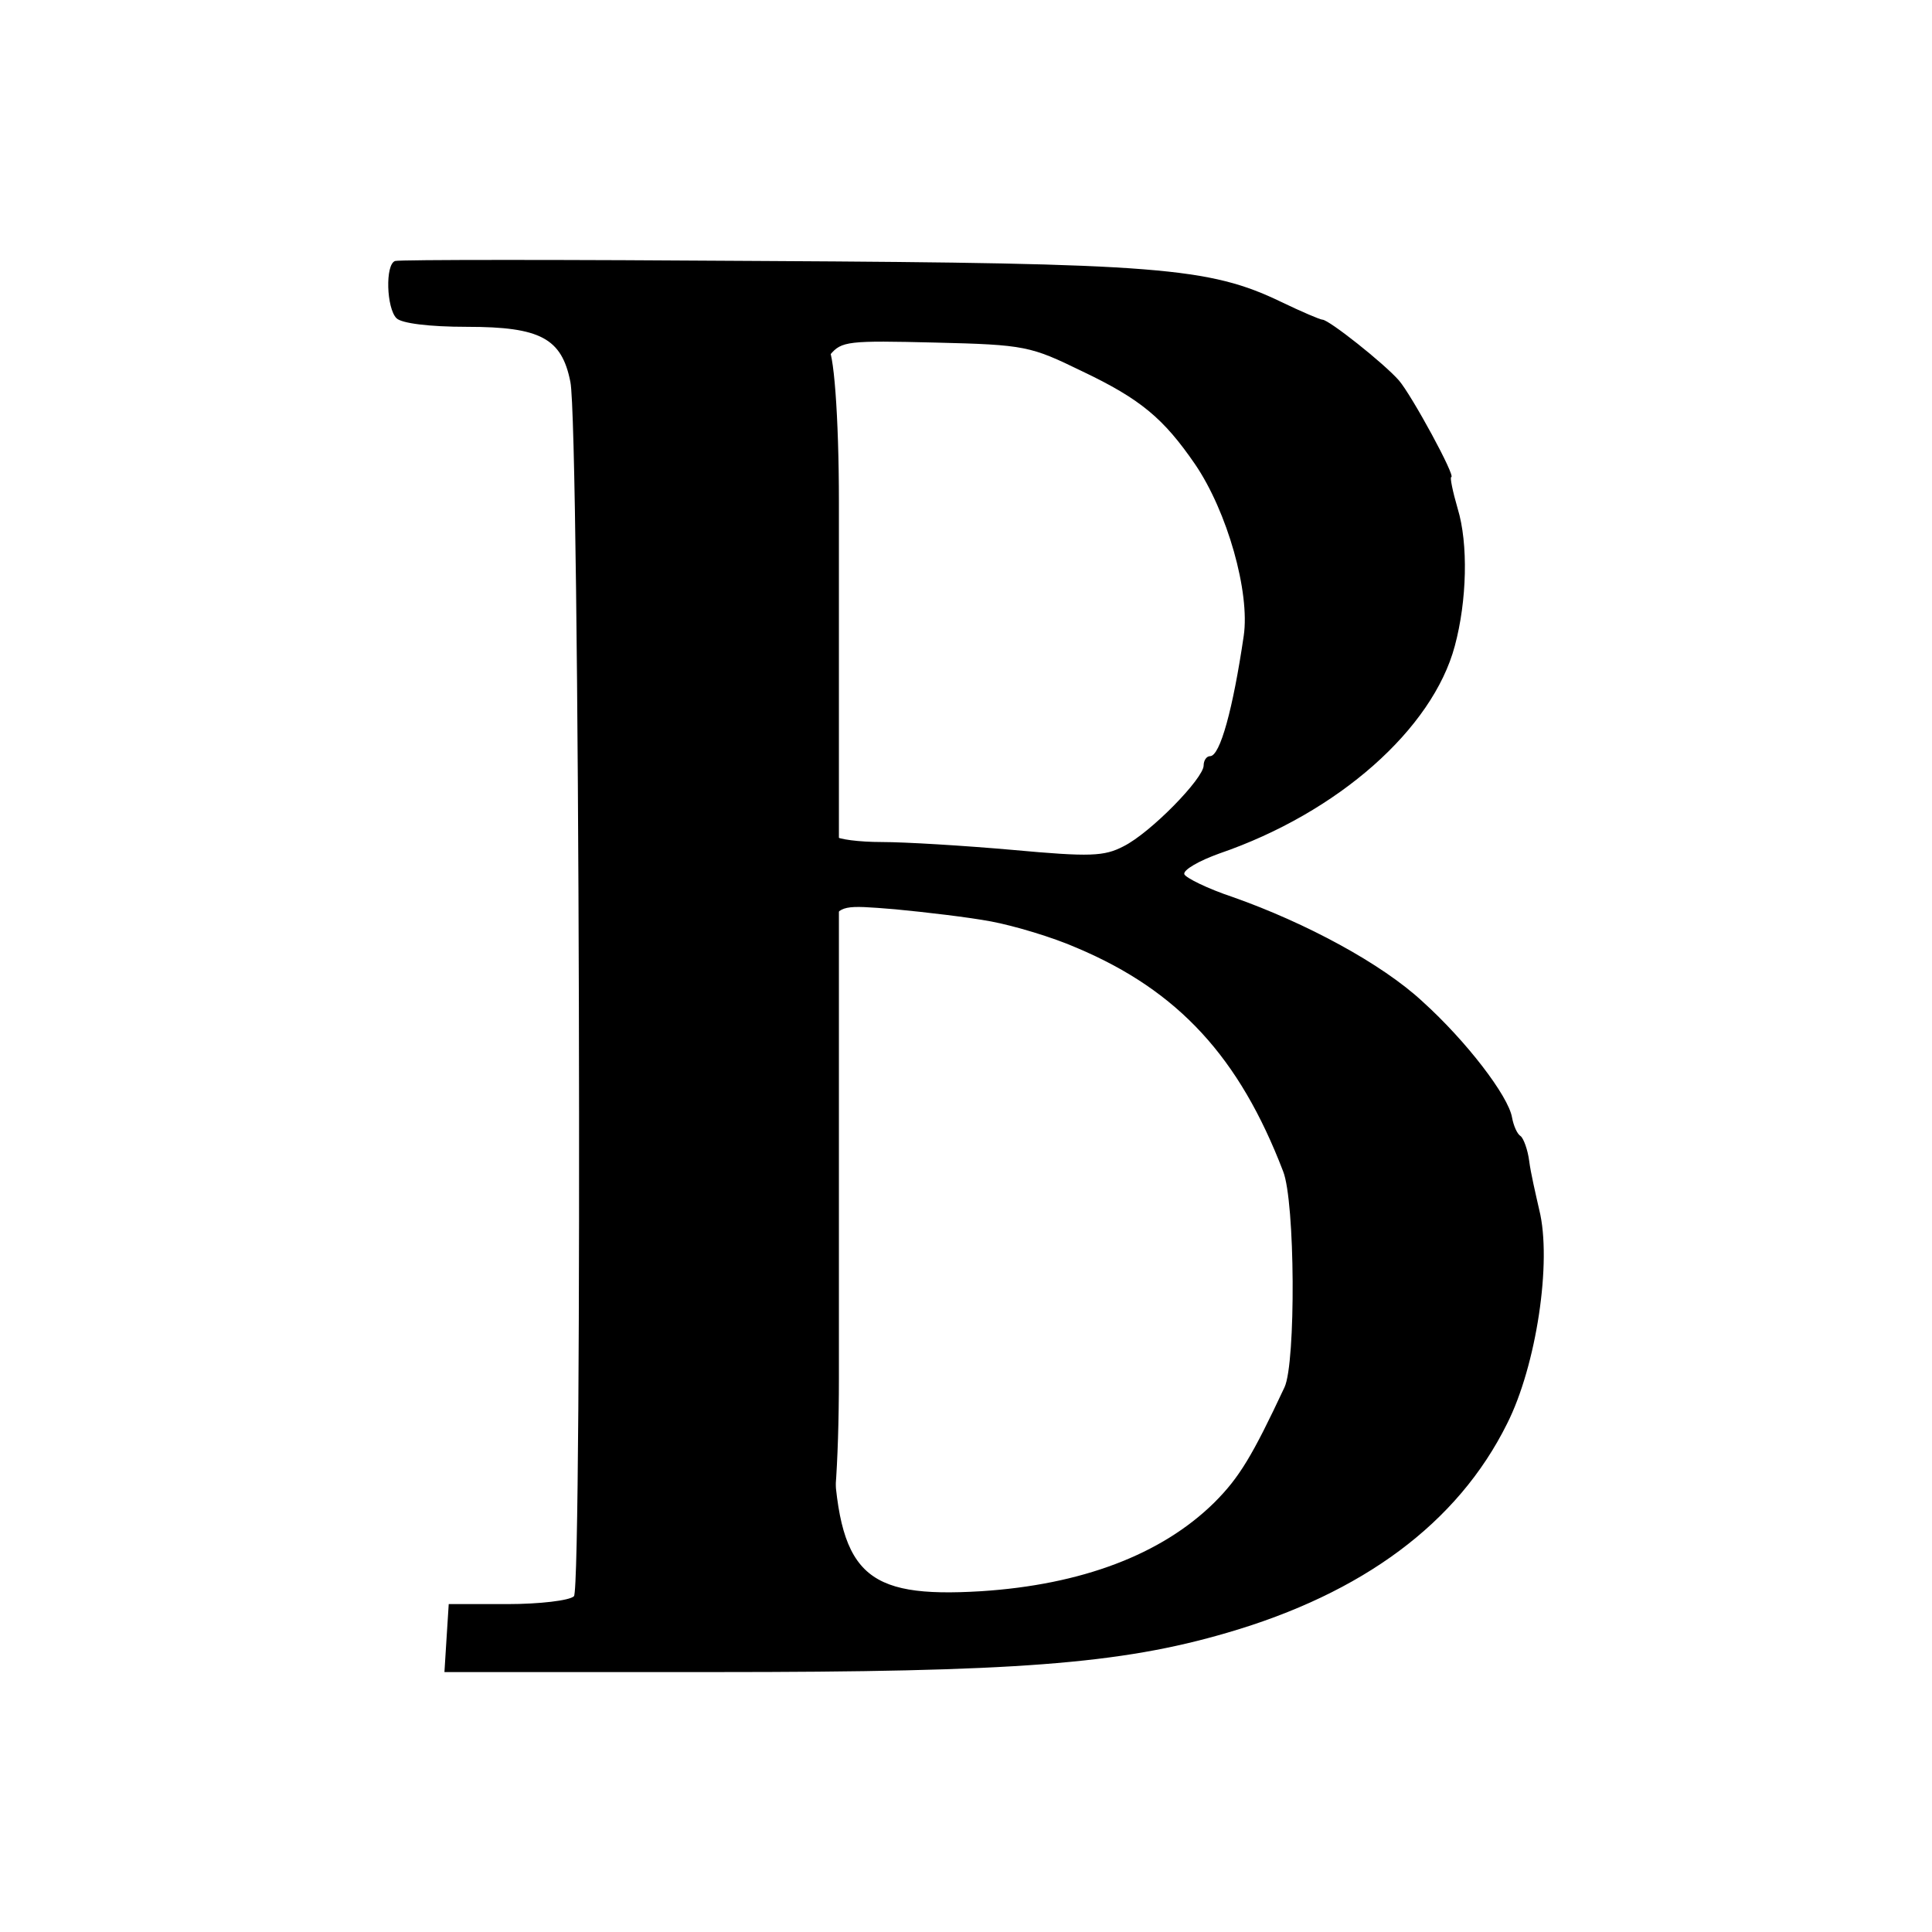 <svg xmlns="http://www.w3.org/2000/svg" version="1.1" xmlns:xlink="http://www.w3.org/1999/xlink" xmlns:svgjs="http://svgjs.dev/svgjs" width="1080" height="1080"><svg xmlns="http://www.w3.org/2000/svg" xmlns:xlink="http://www.w3.org/1999/xlink" version="1.1" width="1080" height="1080" viewBox="0 0 1080 1080" xml:space="preserve">
<desc>Created with Fabric.js 5.2.4</desc>
<defs>
</defs>
<g transform="matrix(0 0 0 0 0 0)" id="SvgjsG1003">
</g>
<g transform="matrix(1 0 0 1 540 540)" id="SvgjsG1002">
<rect style="stroke: none; stroke-width: 1; stroke-dasharray: none; stroke-linecap: butt; stroke-dashoffset: 0; stroke-linejoin: miter; stroke-miterlimit: 4; fill: rgb(255,255,255); fill-rule: nonzero; opacity: 1; visibility: hidden;" vector-effect="non-scaling-stroke" x="-540" y="-540" rx="0" ry="0" width="1080" height="1080"></rect>
</g>
<g transform="matrix(0.4 0 0 -0.4 540 540)">
<path style="stroke: none; stroke-width: 1; stroke-dasharray: none; stroke-linecap: butt; stroke-dashoffset: 0; stroke-linejoin: miter; stroke-miterlimit: 4; fill: rgb(0,0,0); fill-rule: nonzero; opacity: 1;" transform=" translate(-1607.89, -3146.75)" d="M 810 4132 C 796 4127 798 4066 812 4052 C 819 4045 857 4040 911 4040 C 1013 4040 1043 4024 1055 3963 C 1068 3901 1072 2278 1060 2266 C 1054 2260 1012 2255 967 2255 L 885 2255 L 882 2208 L 879 2160 L 1257 2160 C 1675 2160 1823 2171 1973 2215 C 2162 2270 2295 2368 2364 2507 C 2405 2588 2427 2734 2409 2806 C 2404 2828 2397 2858 2395 2874 C 2393 2890 2387 2906 2383 2909 C 2378 2912 2373 2924 2371 2935 C 2366 2965 2307 3042 2246 3097 C 2189 3150 2083 3207 1981 3243 C 1945 3255 1915 3270 1913 3275 C 1911 3281 1934 3294 1962 3304 C 2128 3361 2260 3478 2291 3594 C 2308 3657 2310 3737 2295 3786 C 2288 3810 2284 3830 2286 3830 C 2293 3830 2231 3944 2213 3965 C 2192 3989 2115 4050 2106 4050 C 2103 4050 2077 4061 2048 4075 C 1948 4123 1877 4129 1327 4132 C 1048 4134 815 4134 810 4132 z M 1770 3978 C 1852 3939 1884 3912 1928 3848 C 1973 3782 2005 3669 1996 3608 C 1981 3506 1963 3440 1949 3440 C 1944 3440 1940 3434 1940 3427 C 1940 3409 1866 3333 1828 3314 C 1801 3300 1782 3299 1673 3309 C 1605 3315 1523 3320 1490 3320 C 1458 3320 1429 3324 1426 3328 C 1423 3333 1420 3365 1419 3398 C 1418 3432 1413 3460 1407 3460 C 1402 3460 1404 3467 1411 3477 C 1422 3490 1422 3494 1412 3498 C 1402 3501 1402 3505 1412 3518 C 1423 3530 1423 3534 1412 3538 C 1402 3541 1402 3545 1412 3558 C 1423 3570 1423 3574 1412 3578 C 1402 3581 1402 3585 1411 3597 C 1421 3608 1421 3613 1411 3620 C 1402 3625 1401 3630 1408 3634 C 1421 3642 1420 3700 1407 3700 C 1402 3700 1404 3707 1411 3717 C 1422 3730 1422 3734 1412 3738 C 1402 3741 1402 3745 1412 3758 C 1423 3770 1423 3774 1412 3778 C 1402 3781 1402 3785 1412 3798 C 1423 3810 1423 3814 1412 3818 C 1402 3821 1402 3825 1411 3837 C 1421 3848 1421 3853 1411 3860 C 1402 3865 1401 3869 1409 3874 C 1422 3882 1421 3980 1409 3980 C 1404 3980 1408 3989 1418 4001 C 1434 4020 1443 4021 1565 4018 C 1691 4015 1698 4013 1770 3978 z M 1643 3209 C 1675 3203 1729 3187 1763 3172 C 1905 3112 1990 3019 2051 2860 C 2068 2818 2069 2592 2053 2558 C 2008 2462 1990 2432 1955 2397 C 1881 2324 1769 2282 1629 2273 C 1464 2263 1429 2297 1422 2478 C 1419 2537 1414 2580 1408 2580 C 1402 2580 1404 2587 1411 2597 C 1422 2610 1422 2614 1412 2618 C 1402 2621 1402 2625 1412 2638 C 1423 2650 1423 2654 1412 2658 C 1402 2661 1402 2665 1412 2678 C 1423 2690 1423 2694 1412 2698 C 1402 2701 1402 2705 1412 2718 C 1423 2730 1423 2734 1412 2738 C 1402 2741 1402 2745 1412 2758 C 1423 2770 1423 2774 1412 2778 C 1402 2781 1402 2785 1412 2798 C 1423 2810 1423 2814 1412 2818 C 1402 2821 1402 2825 1412 2838 C 1423 2850 1423 2854 1412 2858 C 1402 2861 1402 2865 1412 2878 C 1423 2890 1423 2894 1412 2898 C 1402 2901 1402 2905 1412 2918 C 1423 2930 1423 2934 1412 2938 C 1402 2941 1402 2945 1412 2958 C 1423 2970 1423 2974 1412 2978 C 1402 2981 1402 2985 1412 2998 C 1423 3010 1423 3014 1412 3018 C 1402 3021 1402 3025 1411 3037 C 1421 3048 1421 3053 1411 3060 C 1402 3065 1401 3070 1409 3074 C 1423 3083 1424 3180 1410 3180 C 1404 3180 1407 3192 1417 3206 C 1433 3232 1436 3232 1509 3226 C 1551 3222 1611 3215 1643 3209 z" stroke-linecap="round"></path>
</g>
<g transform="matrix(0 7.41 -0.58 0 462.43 525.55)">
<path style="stroke: rgb(0,0,0); stroke-width: 0; stroke-dasharray: none; stroke-linecap: butt; stroke-dashoffset: 0; stroke-linejoin: miter; stroke-miterlimit: 4; fill: rgb(0,0,0); fill-rule: nonzero; opacity: 1;" vector-effect="non-scaling-stroke" transform=" translate(-50, -50)" d="M 94.75 50 C 94.75 56.213 89.514 61.25 83.054 61.25 L 16.946 61.25 C 10.486 61.25 5.25 56.213 5.25 50 L 5.25 50 C 5.25 43.787 10.486 38.75 16.946 38.75 L 83.053 38.75 C 89.514 38.75 94.75 43.787 94.75 50 L 94.75 50 z" stroke-linecap="round"></path>
</g>
</svg><style>@media (prefers-color-scheme: light) { :root { filter: none; } }
@media (prefers-color-scheme: dark) { :root { filter: none; } }
</style></svg>